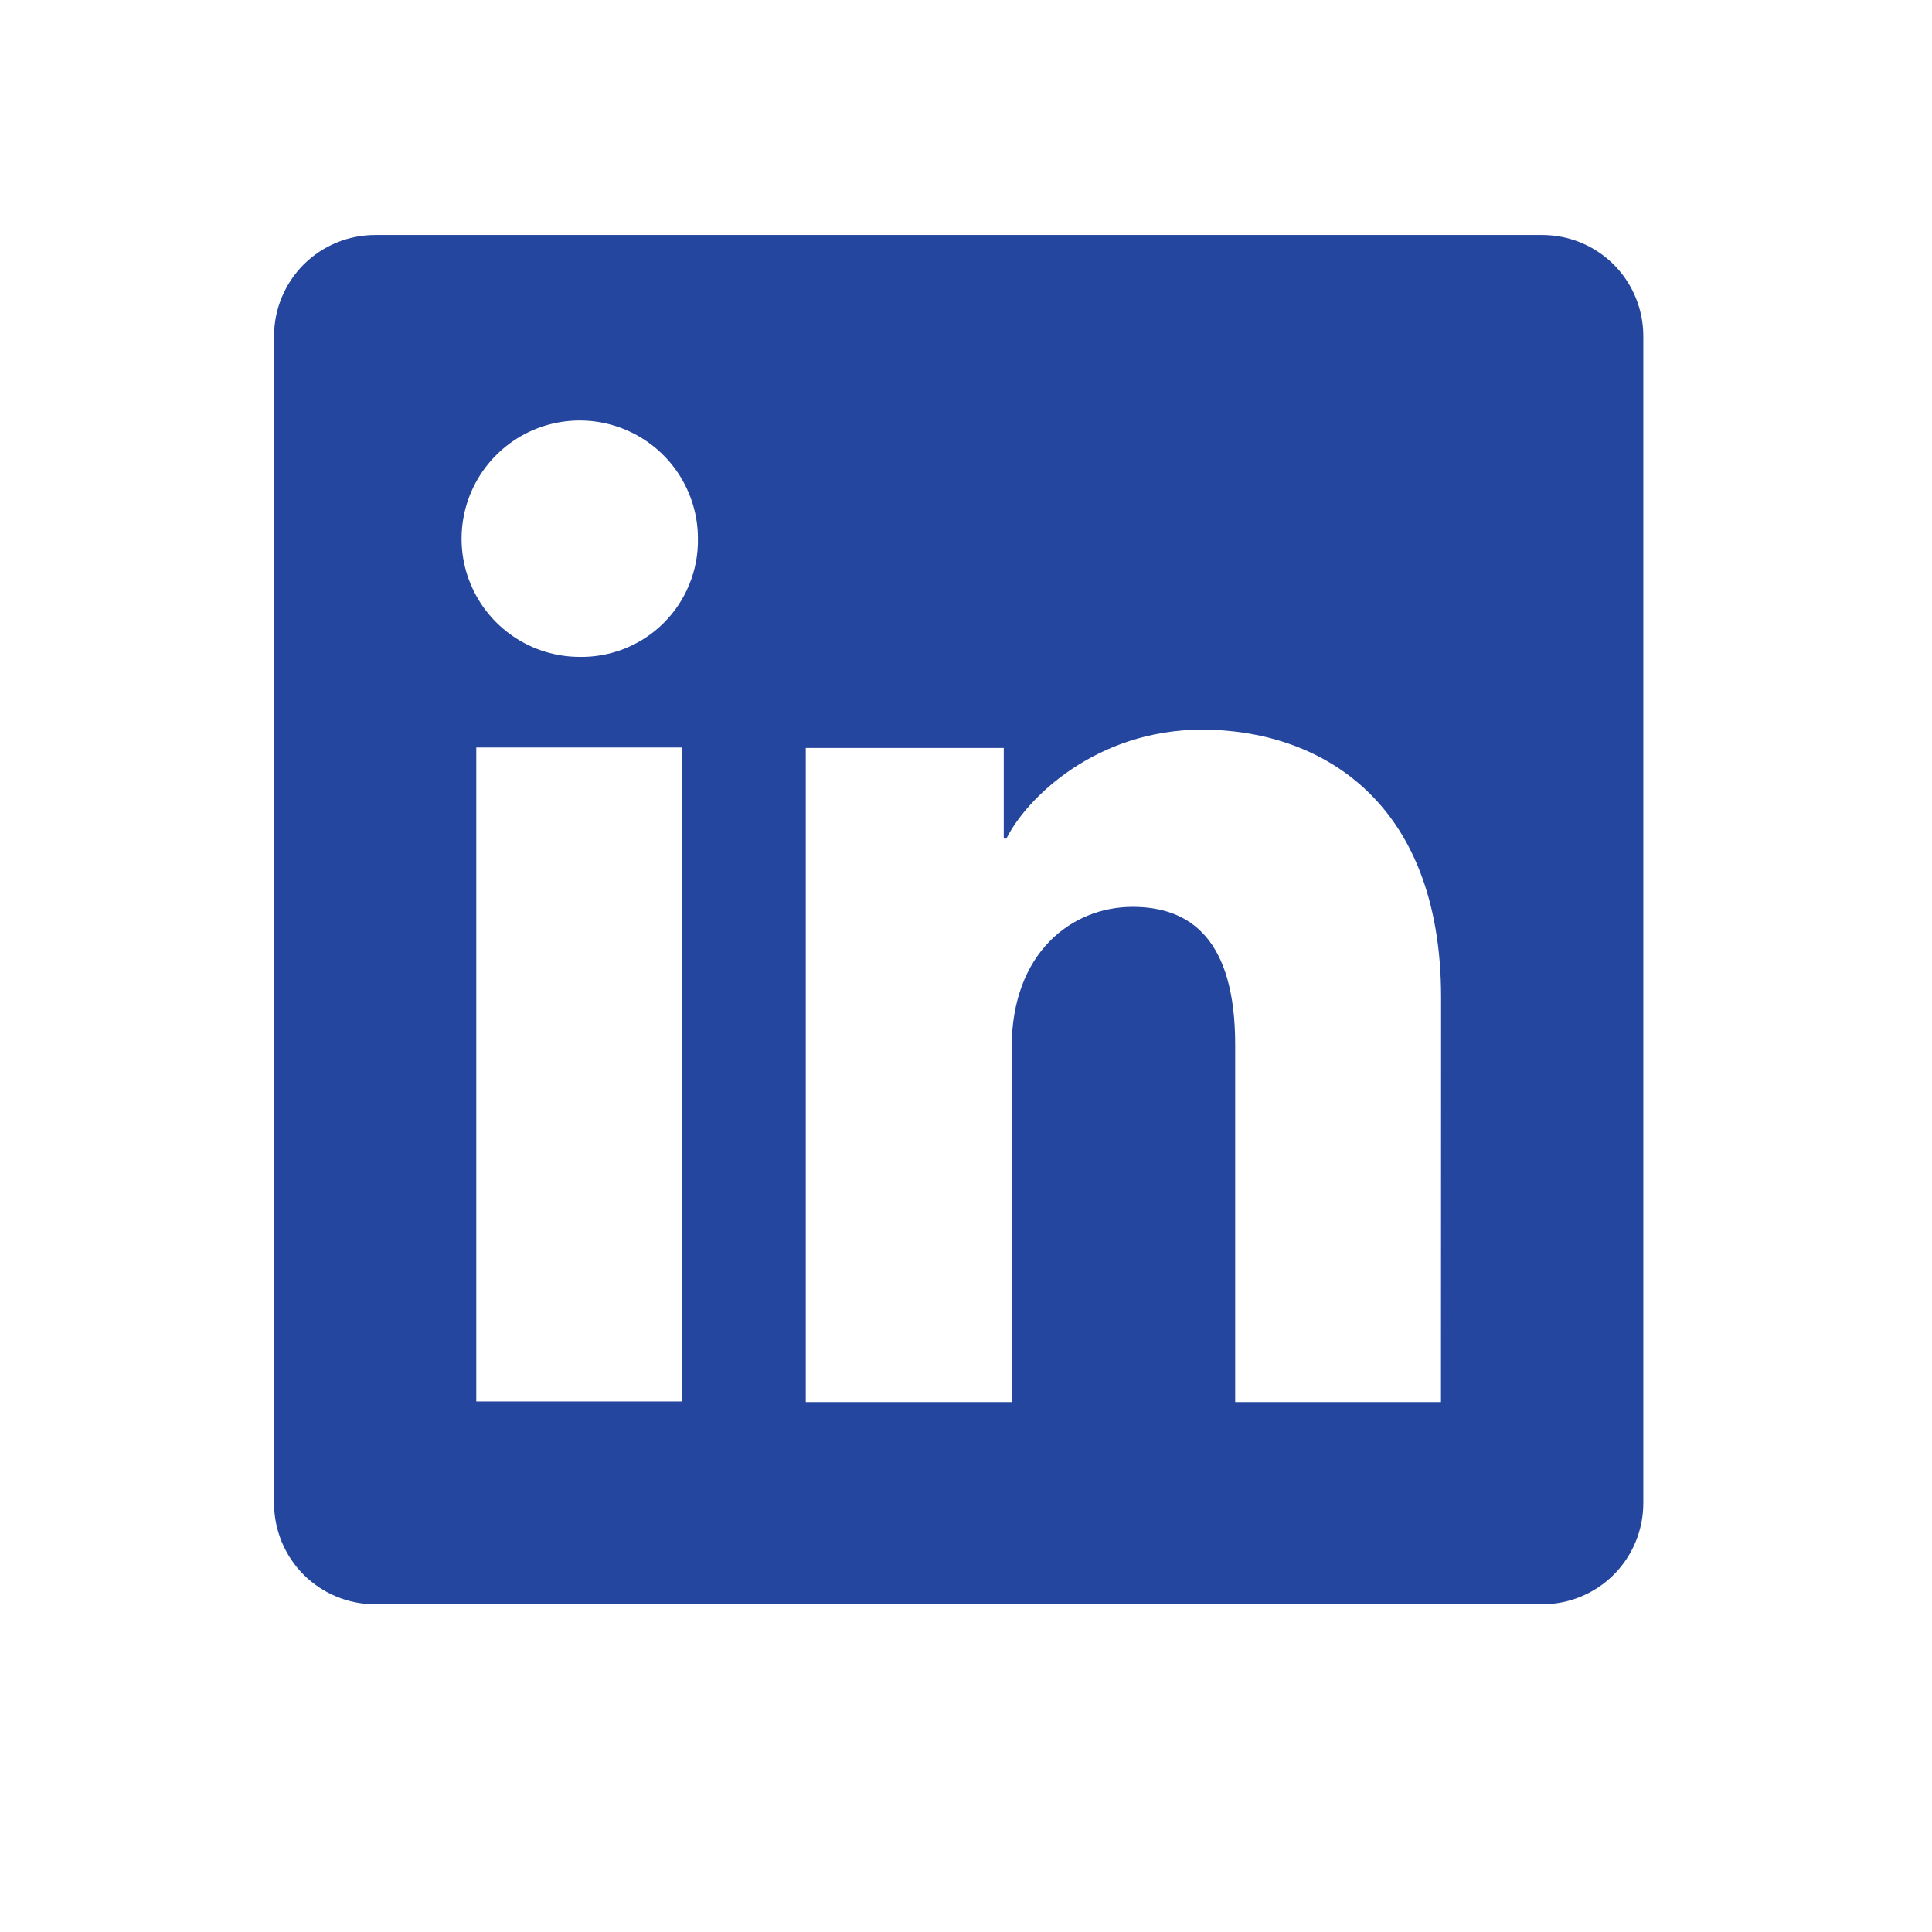<svg width="33" height="33" viewBox="0 0 33 33" fill="none" xmlns="http://www.w3.org/2000/svg">
<g clip-path="url(#clip0_2181_17650)">
<path d="M26.343 4.014H6.407C5.949 4.014 5.51 4.196 5.186 4.519C4.863 4.843 4.681 5.282 4.681 5.74V25.676C4.681 26.134 4.863 26.573 5.186 26.897C5.51 27.22 5.949 27.402 6.407 27.402H26.343C26.801 27.402 27.24 27.22 27.564 26.897C27.887 26.573 28.069 26.134 28.069 25.676V5.74C28.069 5.282 27.887 4.843 27.564 4.519C27.24 4.196 26.801 4.014 26.343 4.014ZM11.652 23.938H8.135V12.768H11.652V23.938ZM9.891 11.22C9.492 11.218 9.103 11.098 8.772 10.874C8.442 10.651 8.185 10.335 8.034 9.966C7.883 9.597 7.845 9.191 7.924 8.8C8.003 8.409 8.197 8.05 8.48 7.769C8.762 7.488 9.122 7.297 9.514 7.22C9.905 7.144 10.311 7.184 10.679 7.338C11.047 7.491 11.362 7.75 11.583 8.082C11.804 8.414 11.922 8.804 11.921 9.203C11.925 9.47 11.875 9.735 11.774 9.982C11.673 10.23 11.524 10.454 11.334 10.643C11.145 10.831 10.919 10.979 10.671 11.078C10.424 11.177 10.158 11.226 9.891 11.22ZM24.613 23.948H21.098V17.845C21.098 16.046 20.333 15.49 19.346 15.49C18.303 15.49 17.28 16.276 17.28 17.891V23.948H13.763V12.776H17.145V14.324H17.19C17.53 13.637 18.719 12.463 20.533 12.463C22.495 12.463 24.615 13.627 24.615 17.038L24.613 23.948Z" fill="#24469F"/>
</g>
<defs>
<clipPath id="clip0_2181_17650">
<rect width="23.389" height="23.389" fill="white" transform="translate(4.681 4.014)"/>
</clipPath>
</defs>
</svg>
